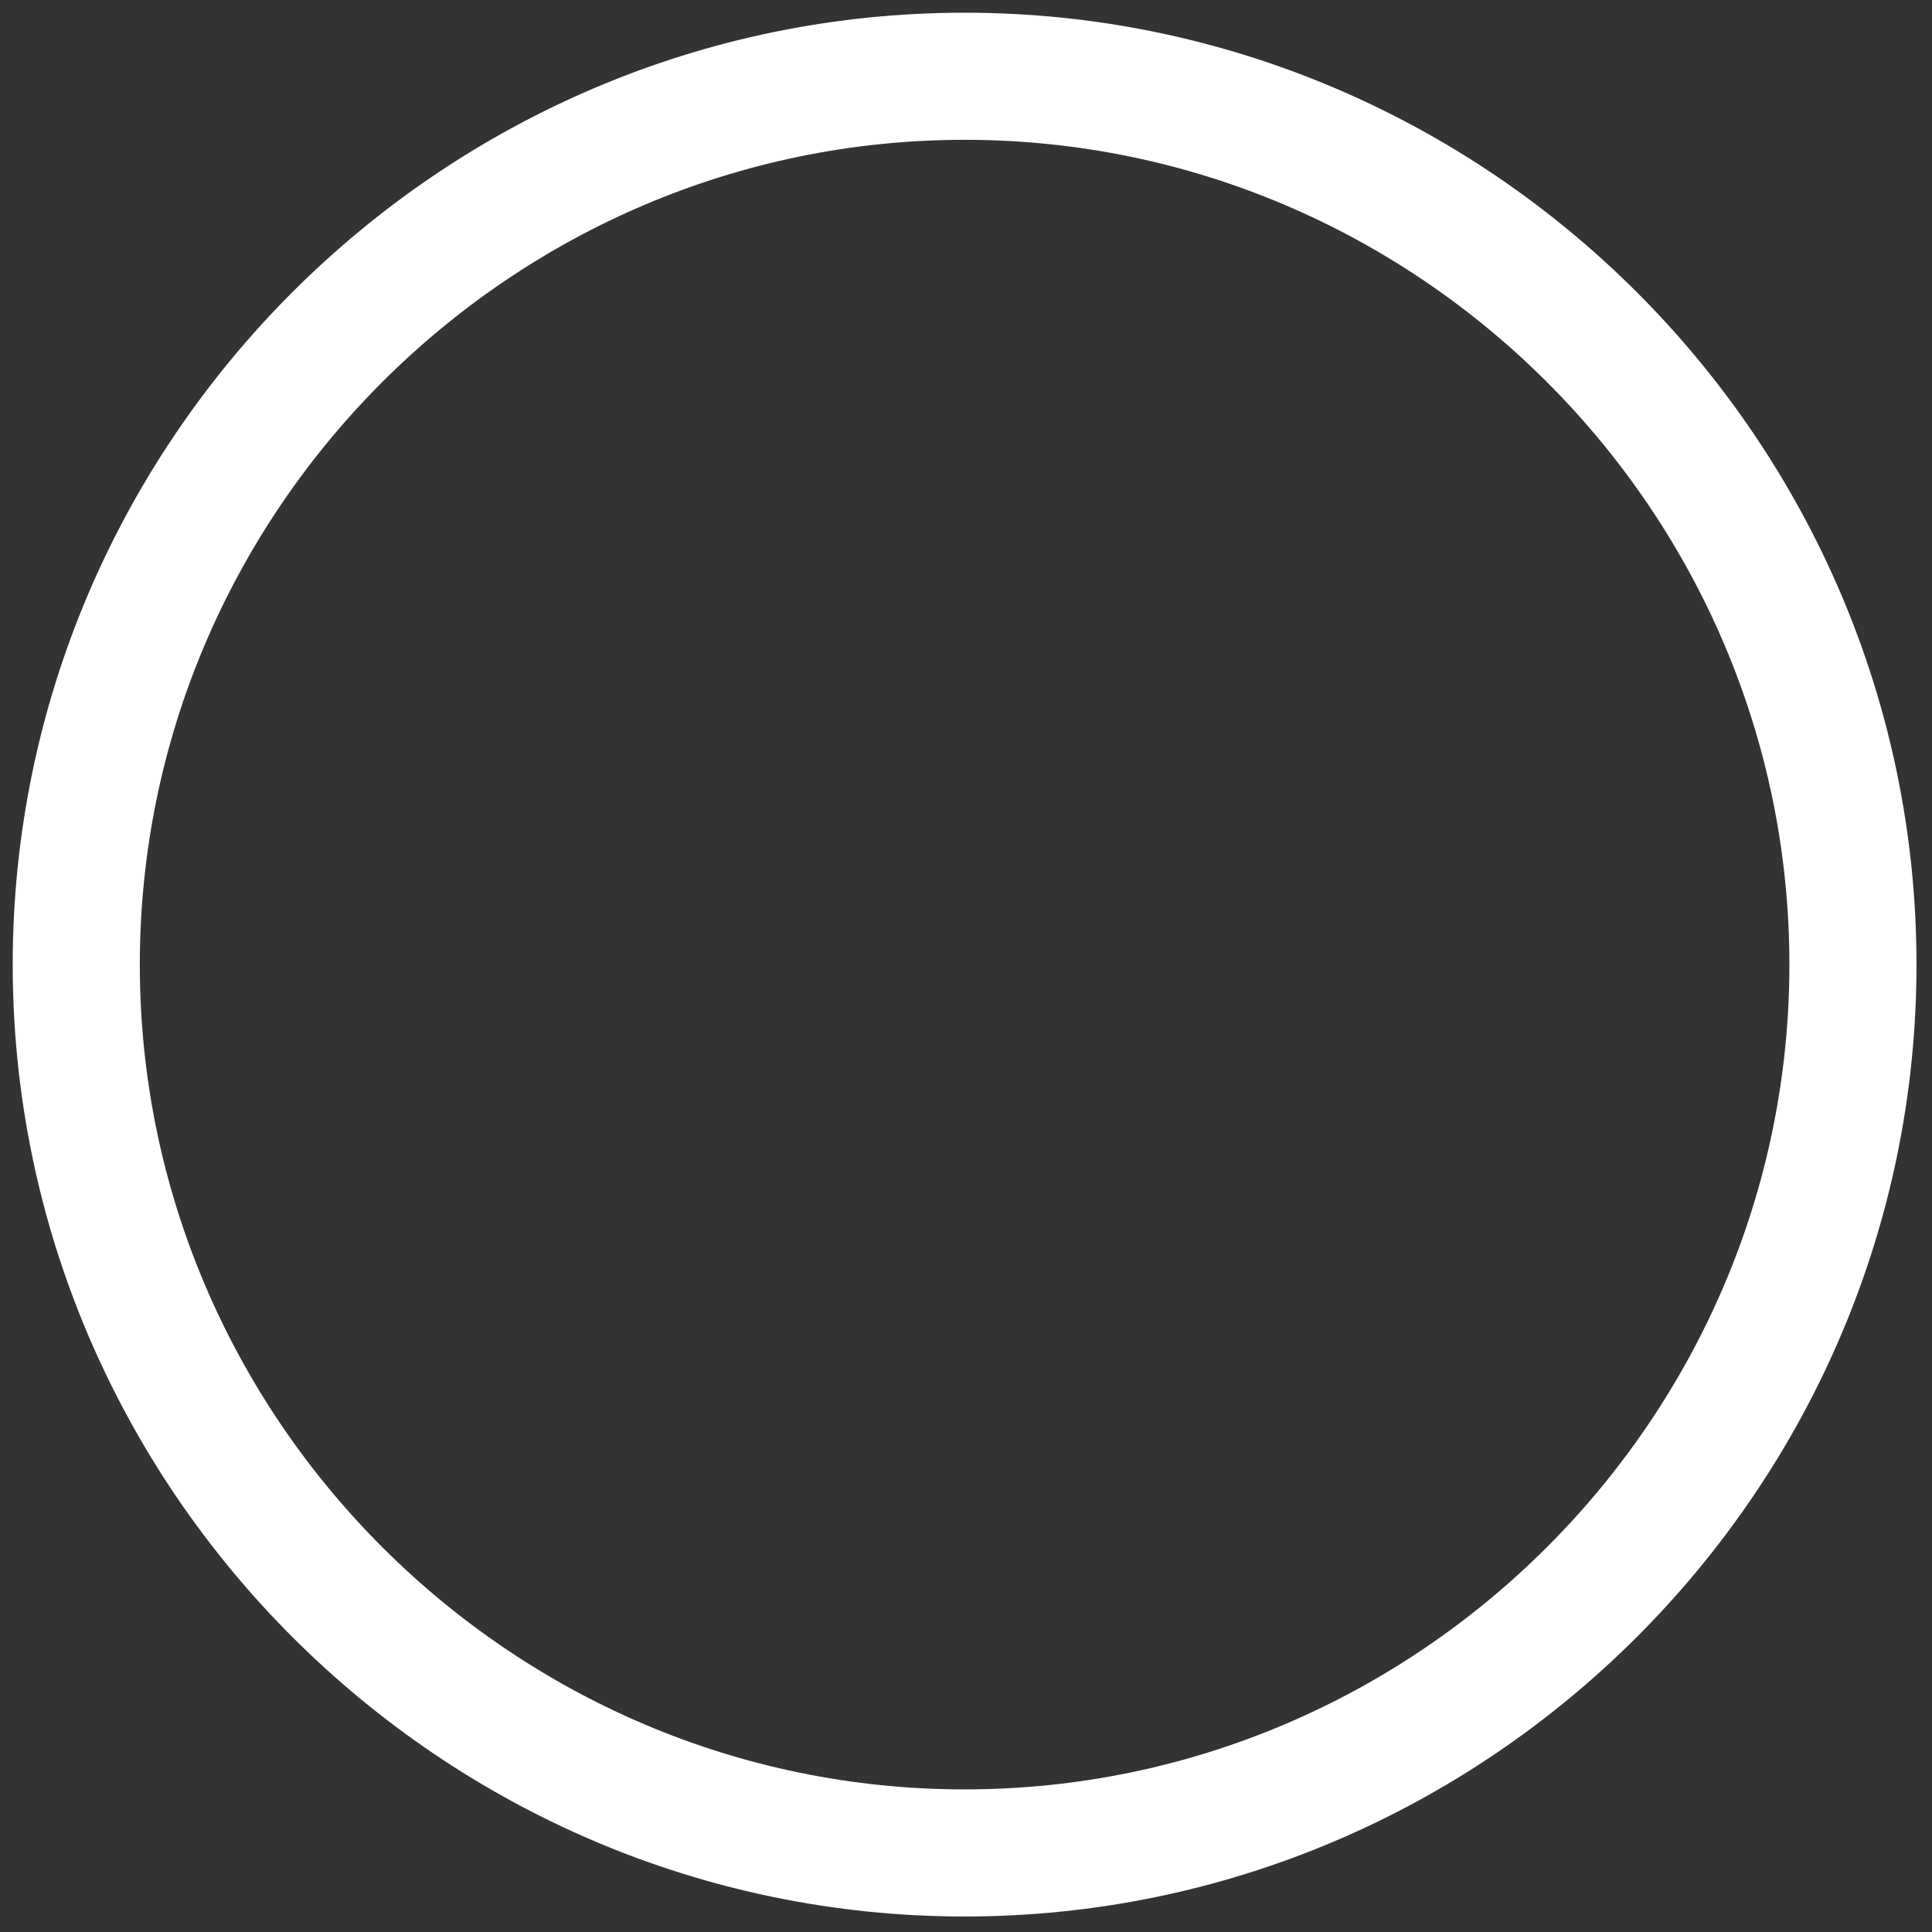 <?xml version="1.0" encoding="UTF-8"?> <svg xmlns="http://www.w3.org/2000/svg" width="76" height="76" viewBox="0 0 76 76" fill="none"><rect x="0" y="0" width="76" height="76" fill="#333333" stroke="none"/><path d="M37.945 72.89C57.164 72.89 72.89 57.164 72.89 37.945C72.89 18.725 57.164 3 37.945 3C18.725 3 3 18.725 3 37.945C3 57.164 18.725 72.89 37.945 72.89Z" stroke="white" stroke-width="5" stroke-linecap="round" stroke-linejoin="round"></path></svg> 